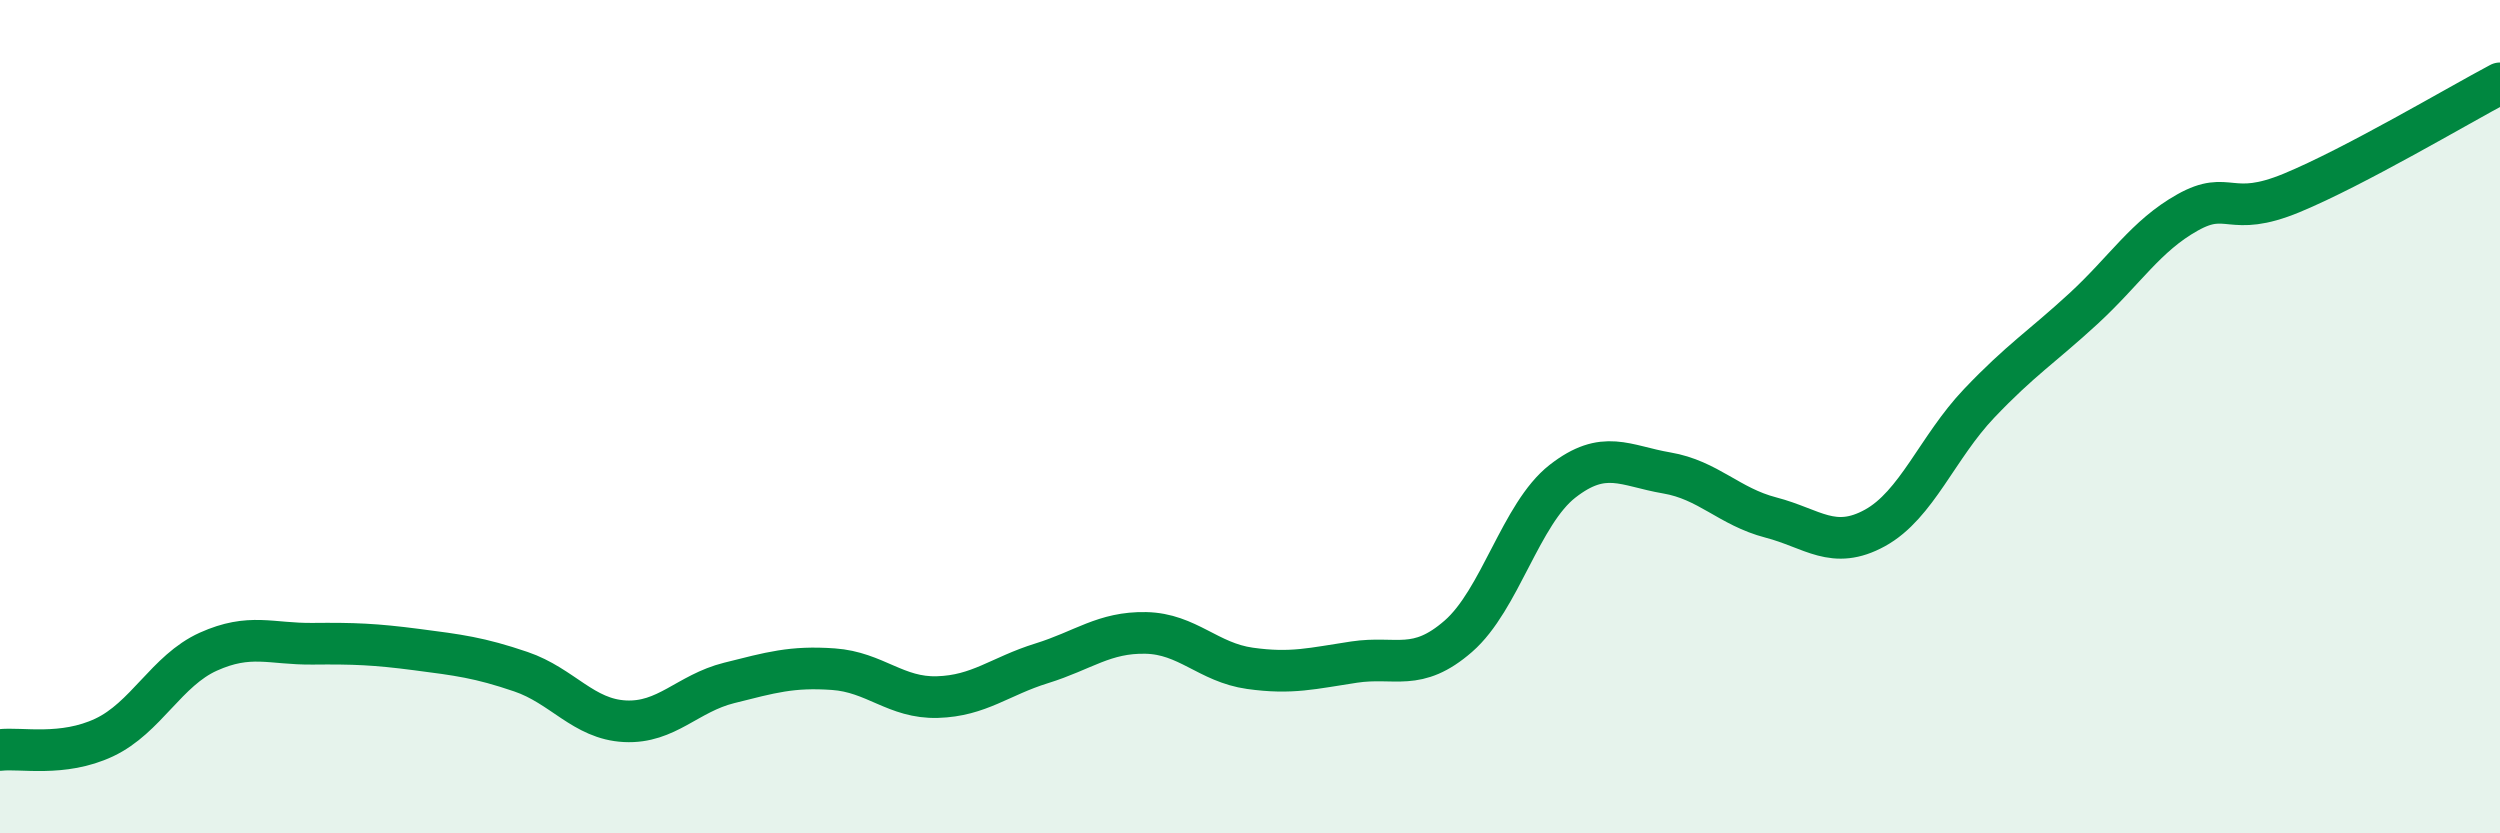 
    <svg width="60" height="20" viewBox="0 0 60 20" xmlns="http://www.w3.org/2000/svg">
      <path
        d="M 0,18 C 0.5,17.94 1.5,18.17 2.5,17.7 C 3.5,17.23 4,16.09 5,15.64 C 6,15.19 6.5,15.46 7.5,15.45 C 8.5,15.44 9,15.46 10,15.59 C 11,15.72 11.5,15.78 12.5,16.12 C 13.5,16.46 14,17.26 15,17.31 C 16,17.36 16.5,16.64 17.5,16.39 C 18.5,16.14 19,15.99 20,16.06 C 21,16.13 21.5,16.76 22.5,16.73 C 23.5,16.7 24,16.23 25,15.92 C 26,15.61 26.5,15.17 27.5,15.19 C 28.5,15.21 29,15.9 30,16.04 C 31,16.18 31.5,16.04 32.5,15.89 C 33.5,15.74 34,16.14 35,15.27 C 36,14.4 36.5,12.33 37.5,11.55 C 38.5,10.77 39,11.18 40,11.35 C 41,11.52 41.5,12.16 42.5,12.42 C 43.5,12.68 44,13.22 45,12.67 C 46,12.12 46.5,10.73 47.5,9.68 C 48.5,8.63 49,8.33 50,7.41 C 51,6.49 51.5,5.66 52.5,5.1 C 53.5,4.54 53.5,5.25 55,4.63 C 56.5,4.01 59,2.53 60,2L60 20L0 20Z"
        fill="#008740"
        opacity="0.1"
        stroke-linecap="round"
        stroke-linejoin="round"
      />
      <path
        d="M 0,18 C 0.5,17.94 1.5,18.17 2.5,17.7 C 3.5,17.23 4,16.09 5,15.64 C 6,15.19 6.5,15.46 7.5,15.45 C 8.5,15.44 9,15.46 10,15.59 C 11,15.72 11.5,15.78 12.5,16.12 C 13.5,16.46 14,17.26 15,17.31 C 16,17.36 16.5,16.64 17.5,16.39 C 18.5,16.14 19,15.99 20,16.06 C 21,16.13 21.5,16.76 22.5,16.73 C 23.5,16.7 24,16.23 25,15.92 C 26,15.61 26.5,15.17 27.5,15.19 C 28.5,15.21 29,15.9 30,16.04 C 31,16.18 31.5,16.04 32.5,15.89 C 33.5,15.74 34,16.14 35,15.27 C 36,14.4 36.5,12.33 37.5,11.55 C 38.5,10.77 39,11.18 40,11.35 C 41,11.52 41.5,12.16 42.5,12.42 C 43.5,12.68 44,13.22 45,12.67 C 46,12.12 46.5,10.73 47.5,9.68 C 48.5,8.63 49,8.33 50,7.41 C 51,6.49 51.5,5.66 52.5,5.1 C 53.5,4.54 53.5,5.25 55,4.63 C 56.5,4.01 59,2.53 60,2"
        stroke="#008740"
        stroke-width="1"
        fill="none"
        stroke-linecap="round"
        stroke-linejoin="round"
      />
    </svg>
  